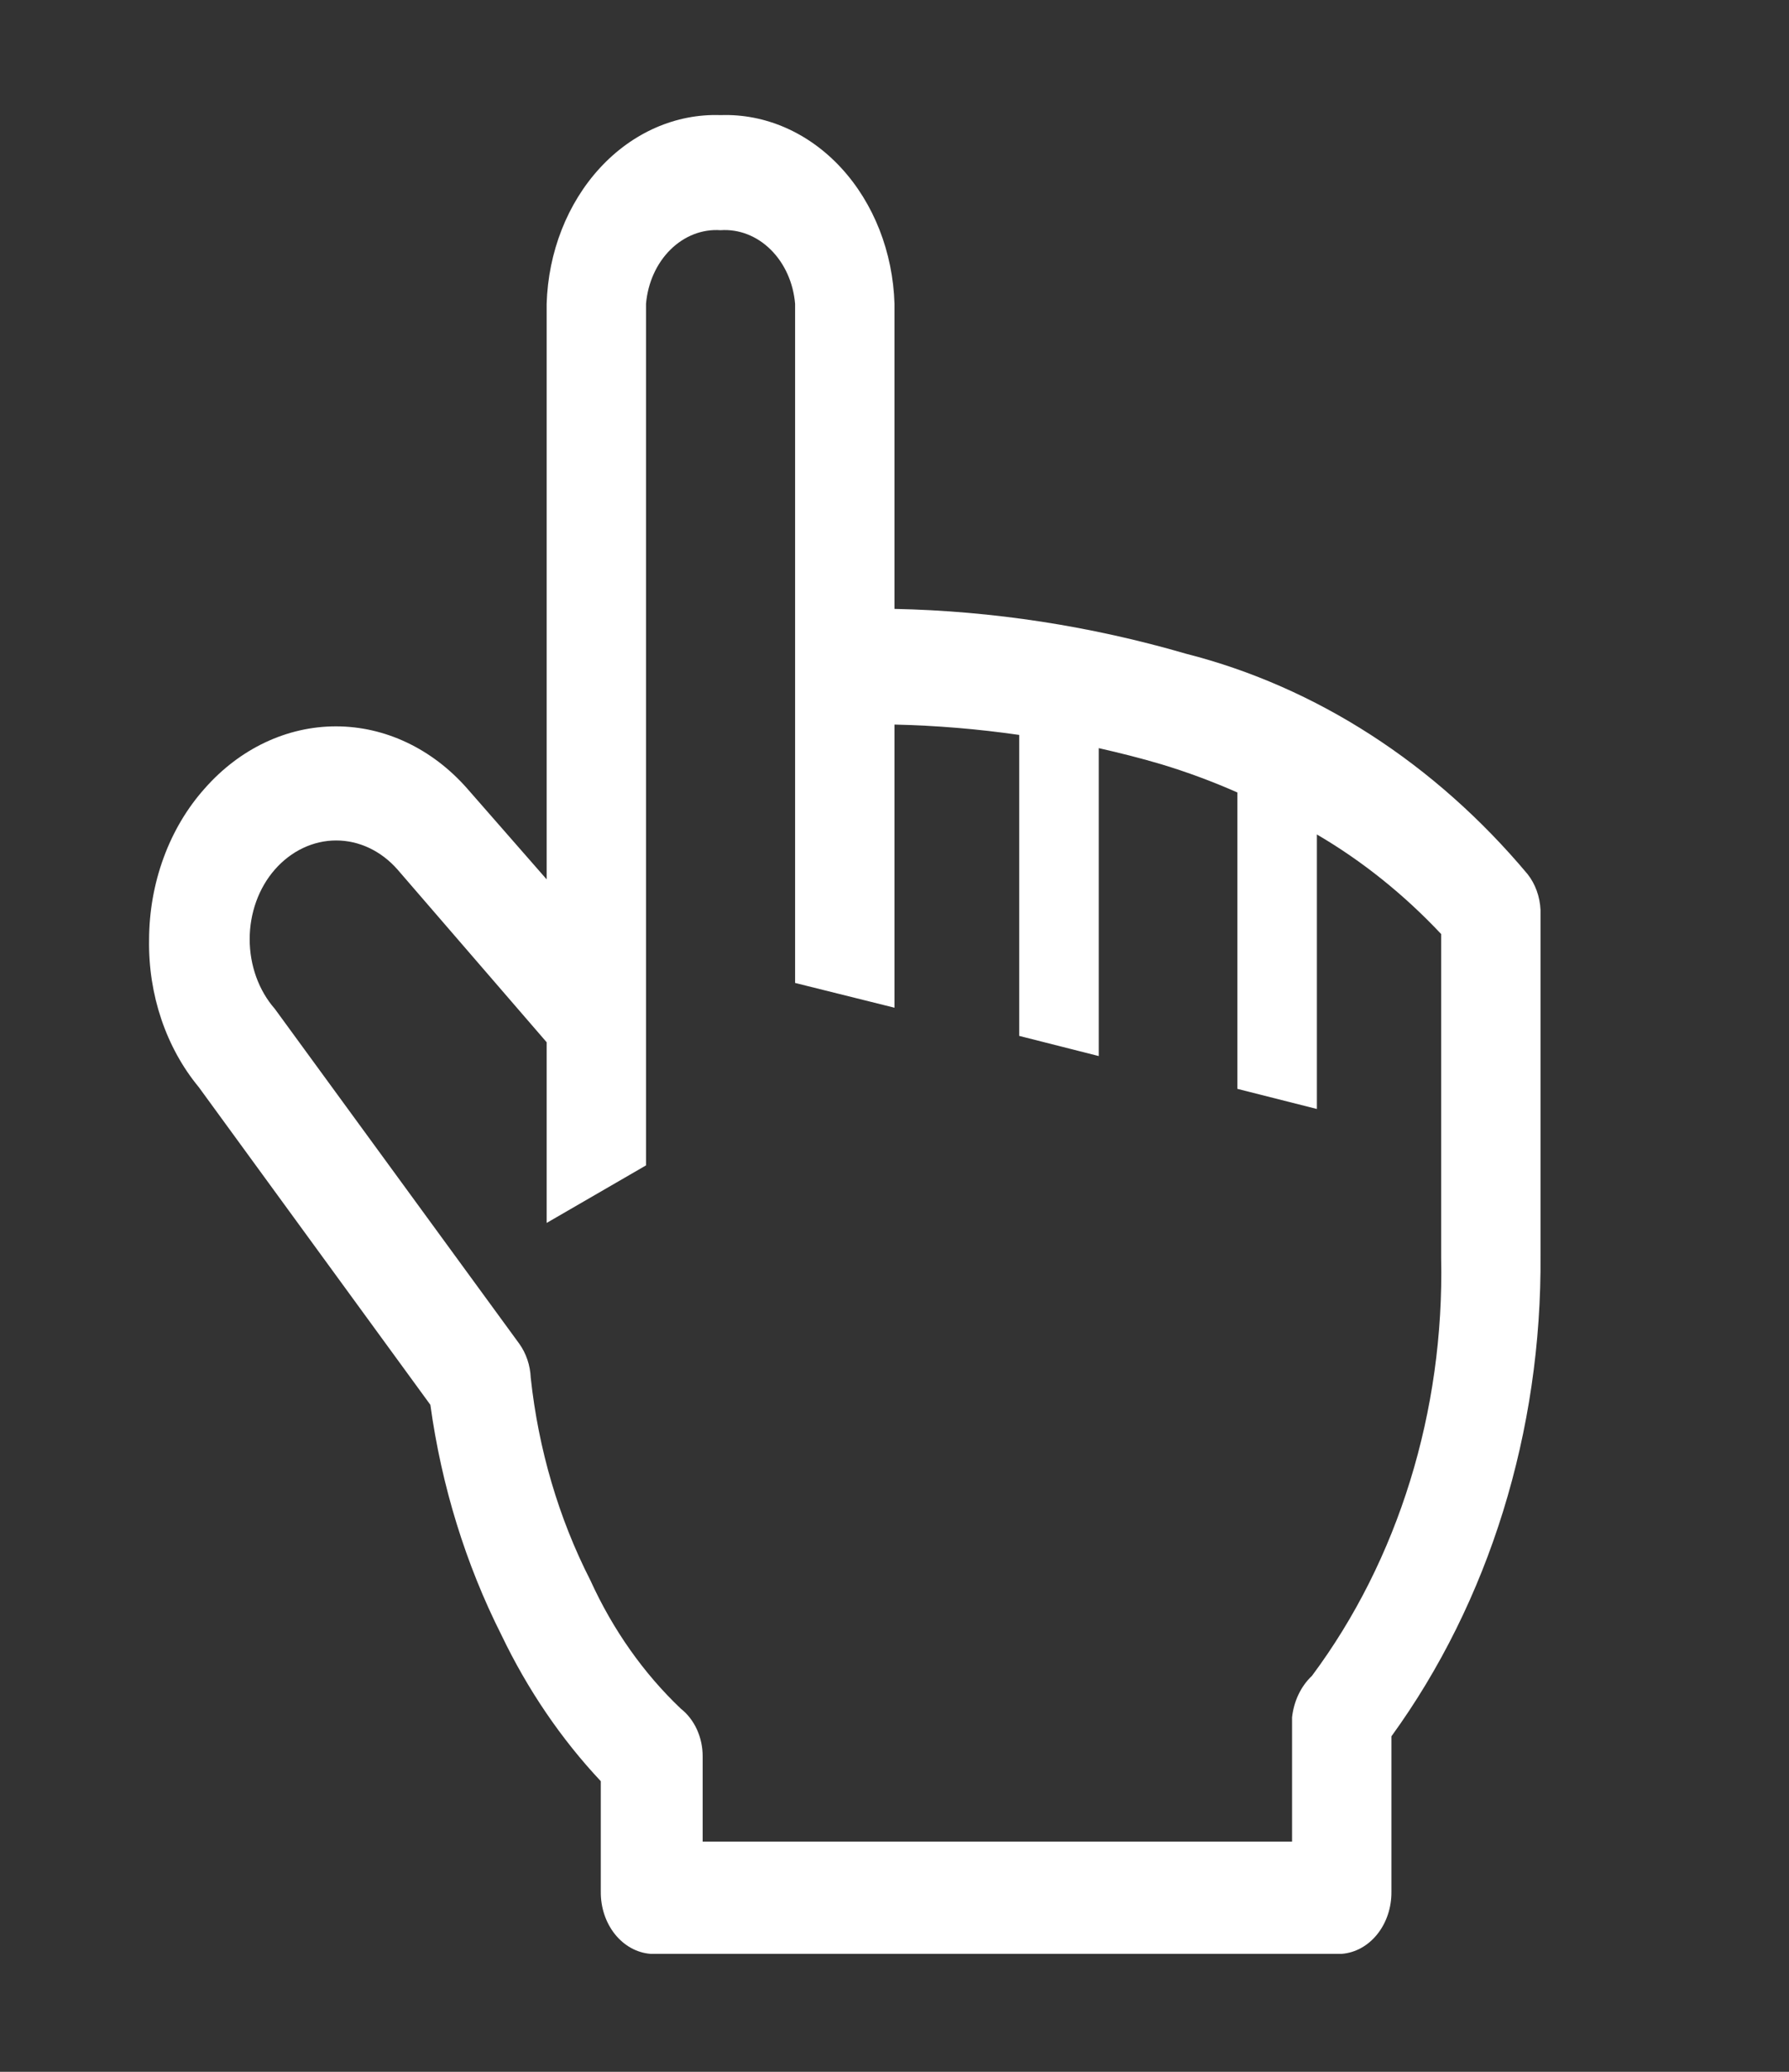 <?xml version="1.0" encoding="UTF-8"?> <svg xmlns="http://www.w3.org/2000/svg" width="57" height="66" viewBox="0 0 57 66" fill="none"><rect x="0" y="0" width="57" height="66" fill="#333333" stroke="none"/> <g clip-path="url(#clip0_101_13)"> <path d="M48.672 27.848C45.719 24.324 41.936 21.882 37.794 20.827C34.753 19.942 31.635 19.462 28.5 19.397V9.68C28.45 8.033 27.84 6.476 26.801 5.349C25.763 4.222 24.381 3.617 22.958 3.667C21.536 3.617 20.154 4.222 19.116 5.349C18.077 6.476 17.466 8.033 17.417 9.68V28.013L14.883 25.117C13.767 23.849 12.267 23.139 10.703 23.139C9.14 23.139 7.639 23.849 6.523 25.117C5.964 25.742 5.519 26.491 5.215 27.319C4.91 28.148 4.752 29.038 4.75 29.938C4.721 31.684 5.29 33.371 6.333 34.632L13.712 44.752C14.068 47.337 14.835 49.824 15.976 52.085C16.809 53.824 17.878 55.396 19.142 56.742V60.262C19.137 60.764 19.299 61.249 19.593 61.617C19.888 61.985 20.293 62.209 20.726 62.242H42.75C43.183 62.209 43.588 61.985 43.882 61.617C44.177 61.249 44.338 60.764 44.333 60.262V55.312C47.445 51.022 49.129 45.586 49.083 39.985V28.985C49.063 28.562 48.918 28.161 48.672 27.848V27.848ZM45.917 40.077C46.018 44.951 44.551 49.695 41.8 53.387C41.45 53.716 41.224 54.189 41.167 54.707V58.667H22.388V55.953C22.389 55.653 22.325 55.357 22.204 55.092C22.082 54.827 21.907 54.6 21.692 54.432C20.505 53.305 19.525 51.915 18.81 50.343C17.801 48.366 17.155 46.169 16.91 43.89C16.893 43.493 16.765 43.114 16.546 42.808L8.756 32.138C8.502 31.848 8.301 31.503 8.163 31.122C8.026 30.741 7.955 30.333 7.955 29.92C7.955 29.507 8.026 29.099 8.163 28.718C8.301 28.337 8.502 27.992 8.756 27.702C9.277 27.107 9.98 26.774 10.711 26.774C11.443 26.774 12.145 27.107 12.667 27.702L17.417 33.202V38.958L20.583 37.125V9.68C20.64 9.009 20.919 8.389 21.362 7.952C21.805 7.514 22.377 7.292 22.958 7.333C23.54 7.292 24.112 7.514 24.555 7.952C24.998 8.389 25.277 9.009 25.333 9.68V31.313L28.5 32.102V23.082C29.829 23.112 31.155 23.222 32.474 23.412V33L35.008 33.642V23.833C35.657 23.98 36.322 24.145 37.002 24.347C37.823 24.595 38.632 24.895 39.425 25.245V34.687L41.958 35.328V26.583C43.398 27.425 44.73 28.492 45.917 29.755V40.077Z" fill="white"></path> </g> <defs> <clipPath id="clip0_101_13"> <rect width="57" height="66" fill="white"></rect> </clipPath> </defs> </svg> 